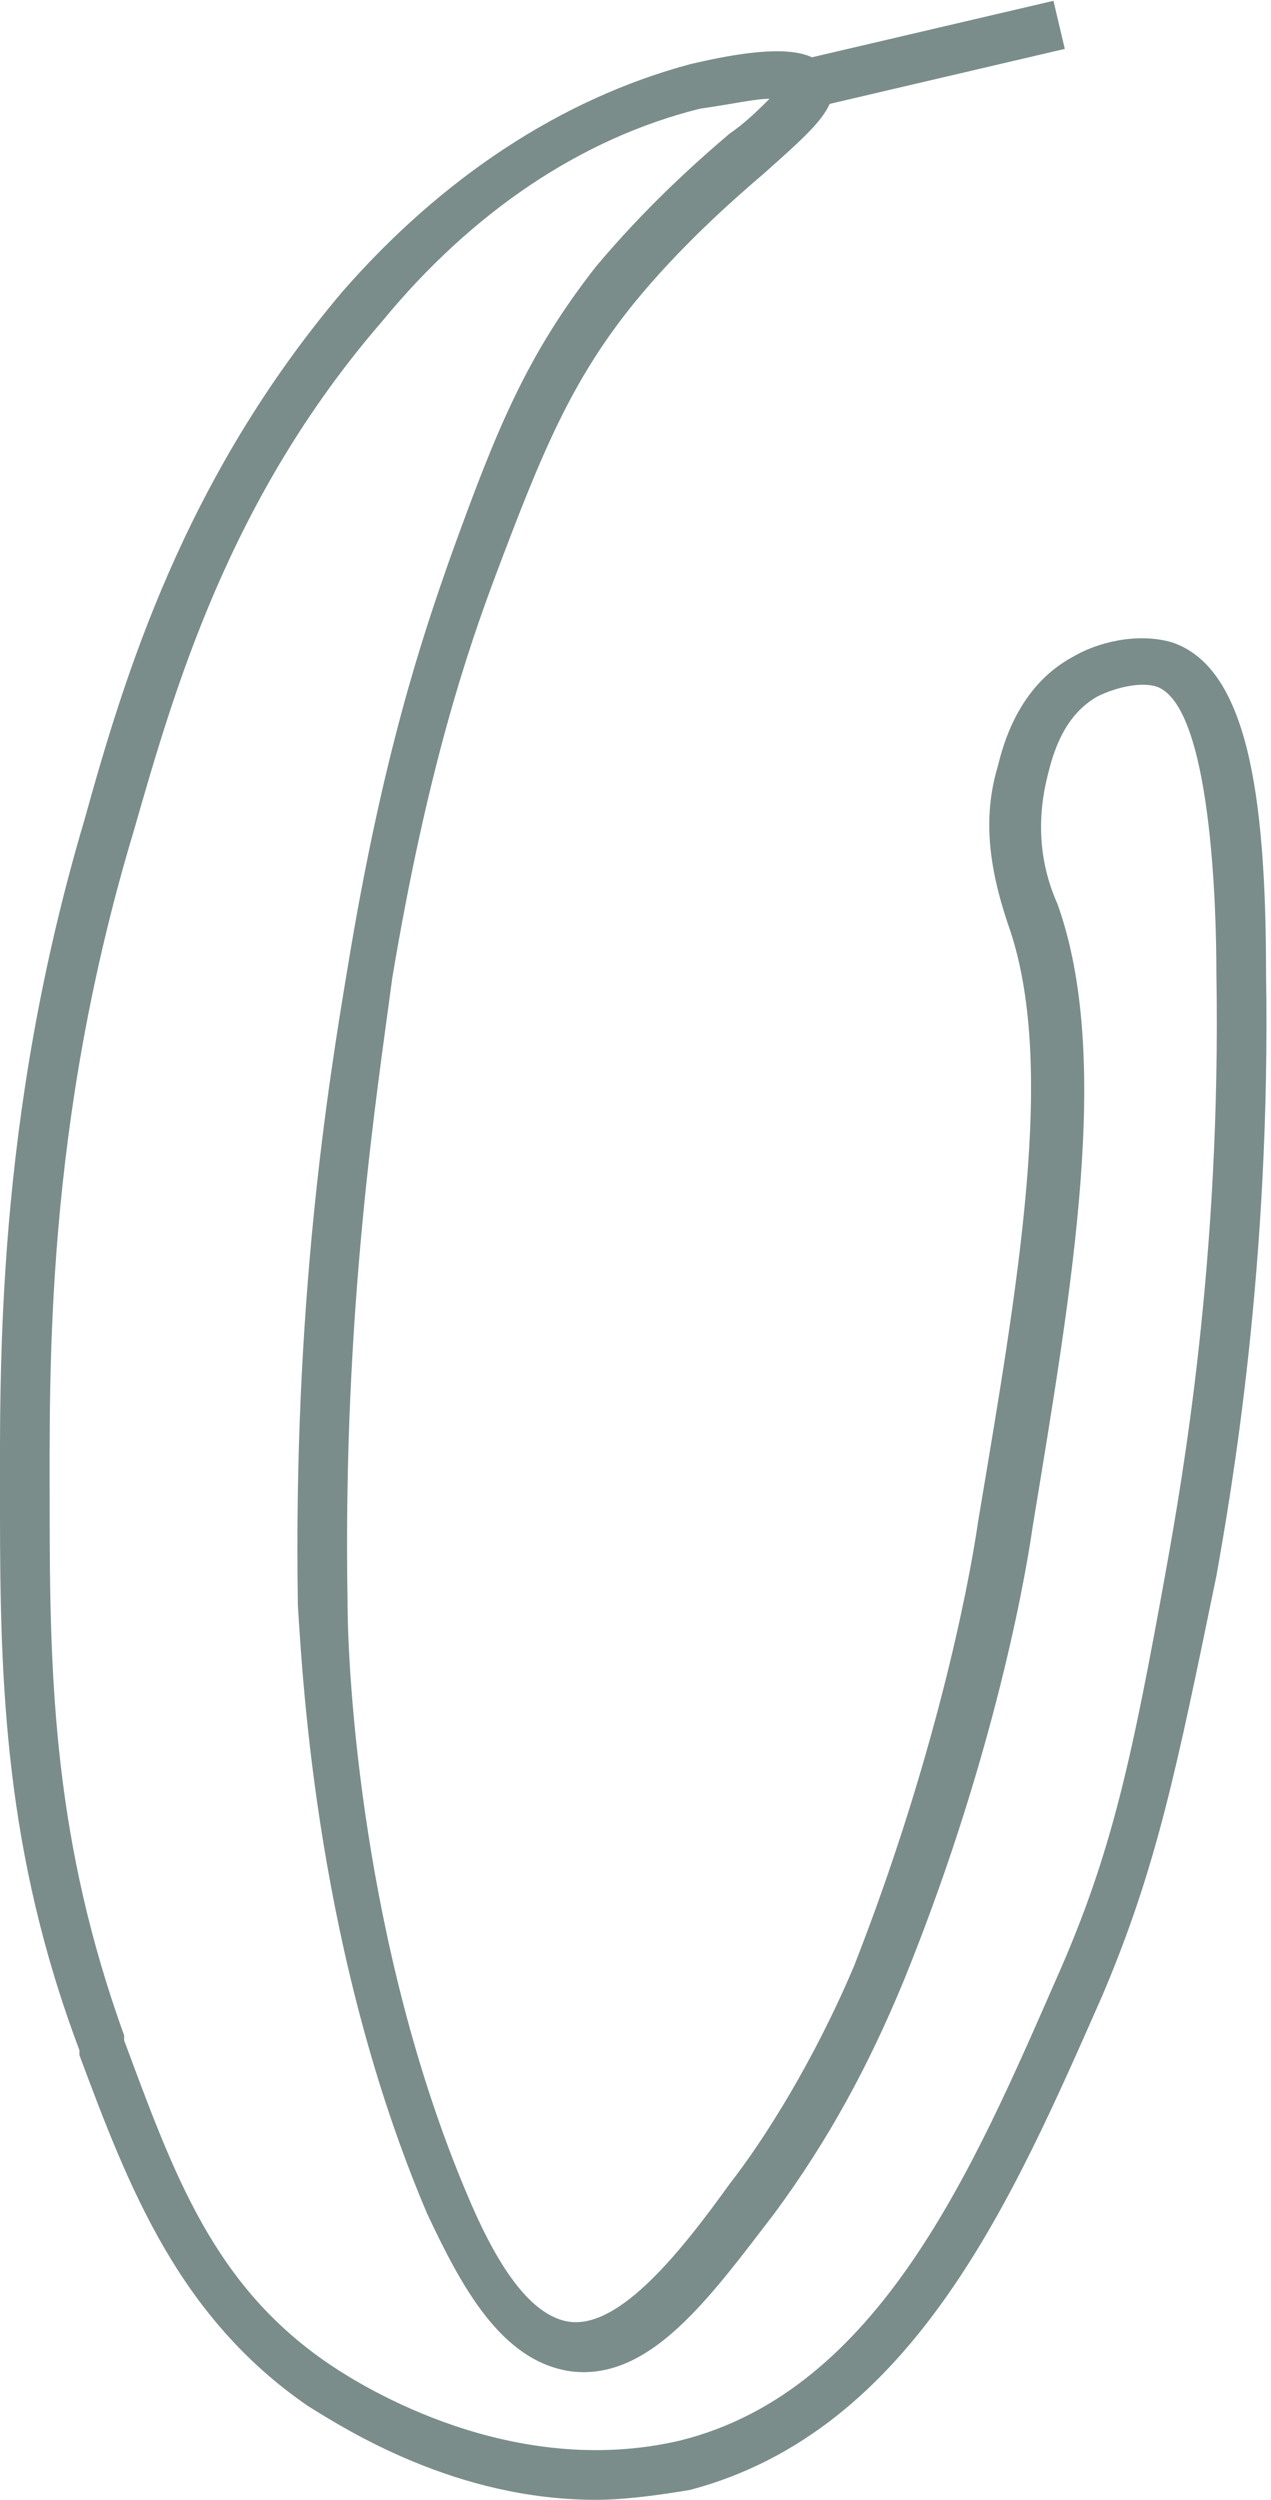 <svg width="30" height="59" viewBox="0 0 30 59" fill="none" xmlns="http://www.w3.org/2000/svg">
<g clip-path="url(#clip0_684_462)">
<path d="M24.865 0.019L18.819 1.433L19.087 2.568L25.133 1.154L24.865 0.019Z" fill="#7A8D8B"/>
<path d="M14.063 59C10.781 59 8.203 57.367 7.266 56.784C4.219 54.685 3.047 51.654 1.875 48.505V48.389C0.117 43.725 0 39.76 0 35.679C0 32.298 -0.117 26.468 1.992 19.355C2.93 15.974 4.336 11.31 8.086 6.879C10.43 4.197 13.242 2.332 16.289 1.515C18.75 0.932 19.336 1.282 19.57 1.749C19.922 2.448 19.219 3.031 18.047 4.081C17.227 4.78 16.055 5.83 15 7.112C13.477 8.978 12.774 10.727 11.719 13.525C11.016 15.391 10.078 18.189 9.258 23.087C8.906 25.768 8.086 30.899 8.203 37.778C8.203 39.527 8.555 45.94 11.016 51.77C11.602 53.169 12.422 54.685 13.477 54.802C14.649 54.919 16.055 53.169 17.227 51.537C18.047 50.488 19.219 48.622 20.156 46.407C22.031 41.626 22.852 37.545 23.086 35.913C24.024 30.316 24.961 25.069 23.789 21.804C23.32 20.405 23.203 19.239 23.555 18.073C23.672 17.606 24.024 16.207 25.313 15.508C25.899 15.158 26.836 14.925 27.656 15.158C29.414 15.741 29.883 18.656 29.883 22.97C30 29.849 29.063 35.213 28.711 37.195C27.774 41.743 27.305 44.075 26.016 47.106C23.906 51.887 21.563 57.367 16.289 58.766C15.586 58.883 14.766 59 14.063 59ZM18.164 2.332C17.813 2.332 17.344 2.448 16.524 2.565C13.711 3.264 11.133 5.013 9.024 7.579C5.391 11.776 4.102 16.324 3.164 19.588C1.055 26.584 1.172 32.298 1.172 35.679C1.172 39.76 1.289 43.492 2.93 48.039V48.156C4.102 51.304 5.039 53.986 7.852 55.851C8.555 56.318 12.07 58.533 16.055 57.6C20.742 56.434 22.969 51.187 24.961 46.64C26.25 43.725 26.719 41.509 27.539 36.962C27.891 34.98 28.828 29.733 28.711 22.97C28.711 21.454 28.594 16.674 27.305 16.207C26.953 16.09 26.367 16.207 25.899 16.44C25.078 16.907 24.844 17.84 24.727 18.306C24.492 19.239 24.492 20.288 24.961 21.337C26.25 24.952 25.313 30.316 24.375 36.029C24.141 37.662 23.32 41.859 21.328 46.757C20.508 48.739 19.57 50.488 18.281 52.237C16.758 54.219 15.352 56.201 13.477 55.968C11.836 55.735 10.899 53.986 10.078 52.237C7.5 46.173 7.149 39.76 7.031 37.895C6.914 30.782 7.735 25.652 8.203 22.853C9.024 17.84 9.961 15.041 10.664 13.059C11.719 10.144 12.422 8.395 14.063 6.296C15.235 4.897 16.406 3.847 17.227 3.148C17.578 2.915 17.93 2.565 18.164 2.332Z" fill="#7A8D8B"/>
</g>
<defs>
<clipPath id="clip0_684_462">
<rect width="30" height="59" fill="white"/>
</clipPath>
</defs>
</svg>

